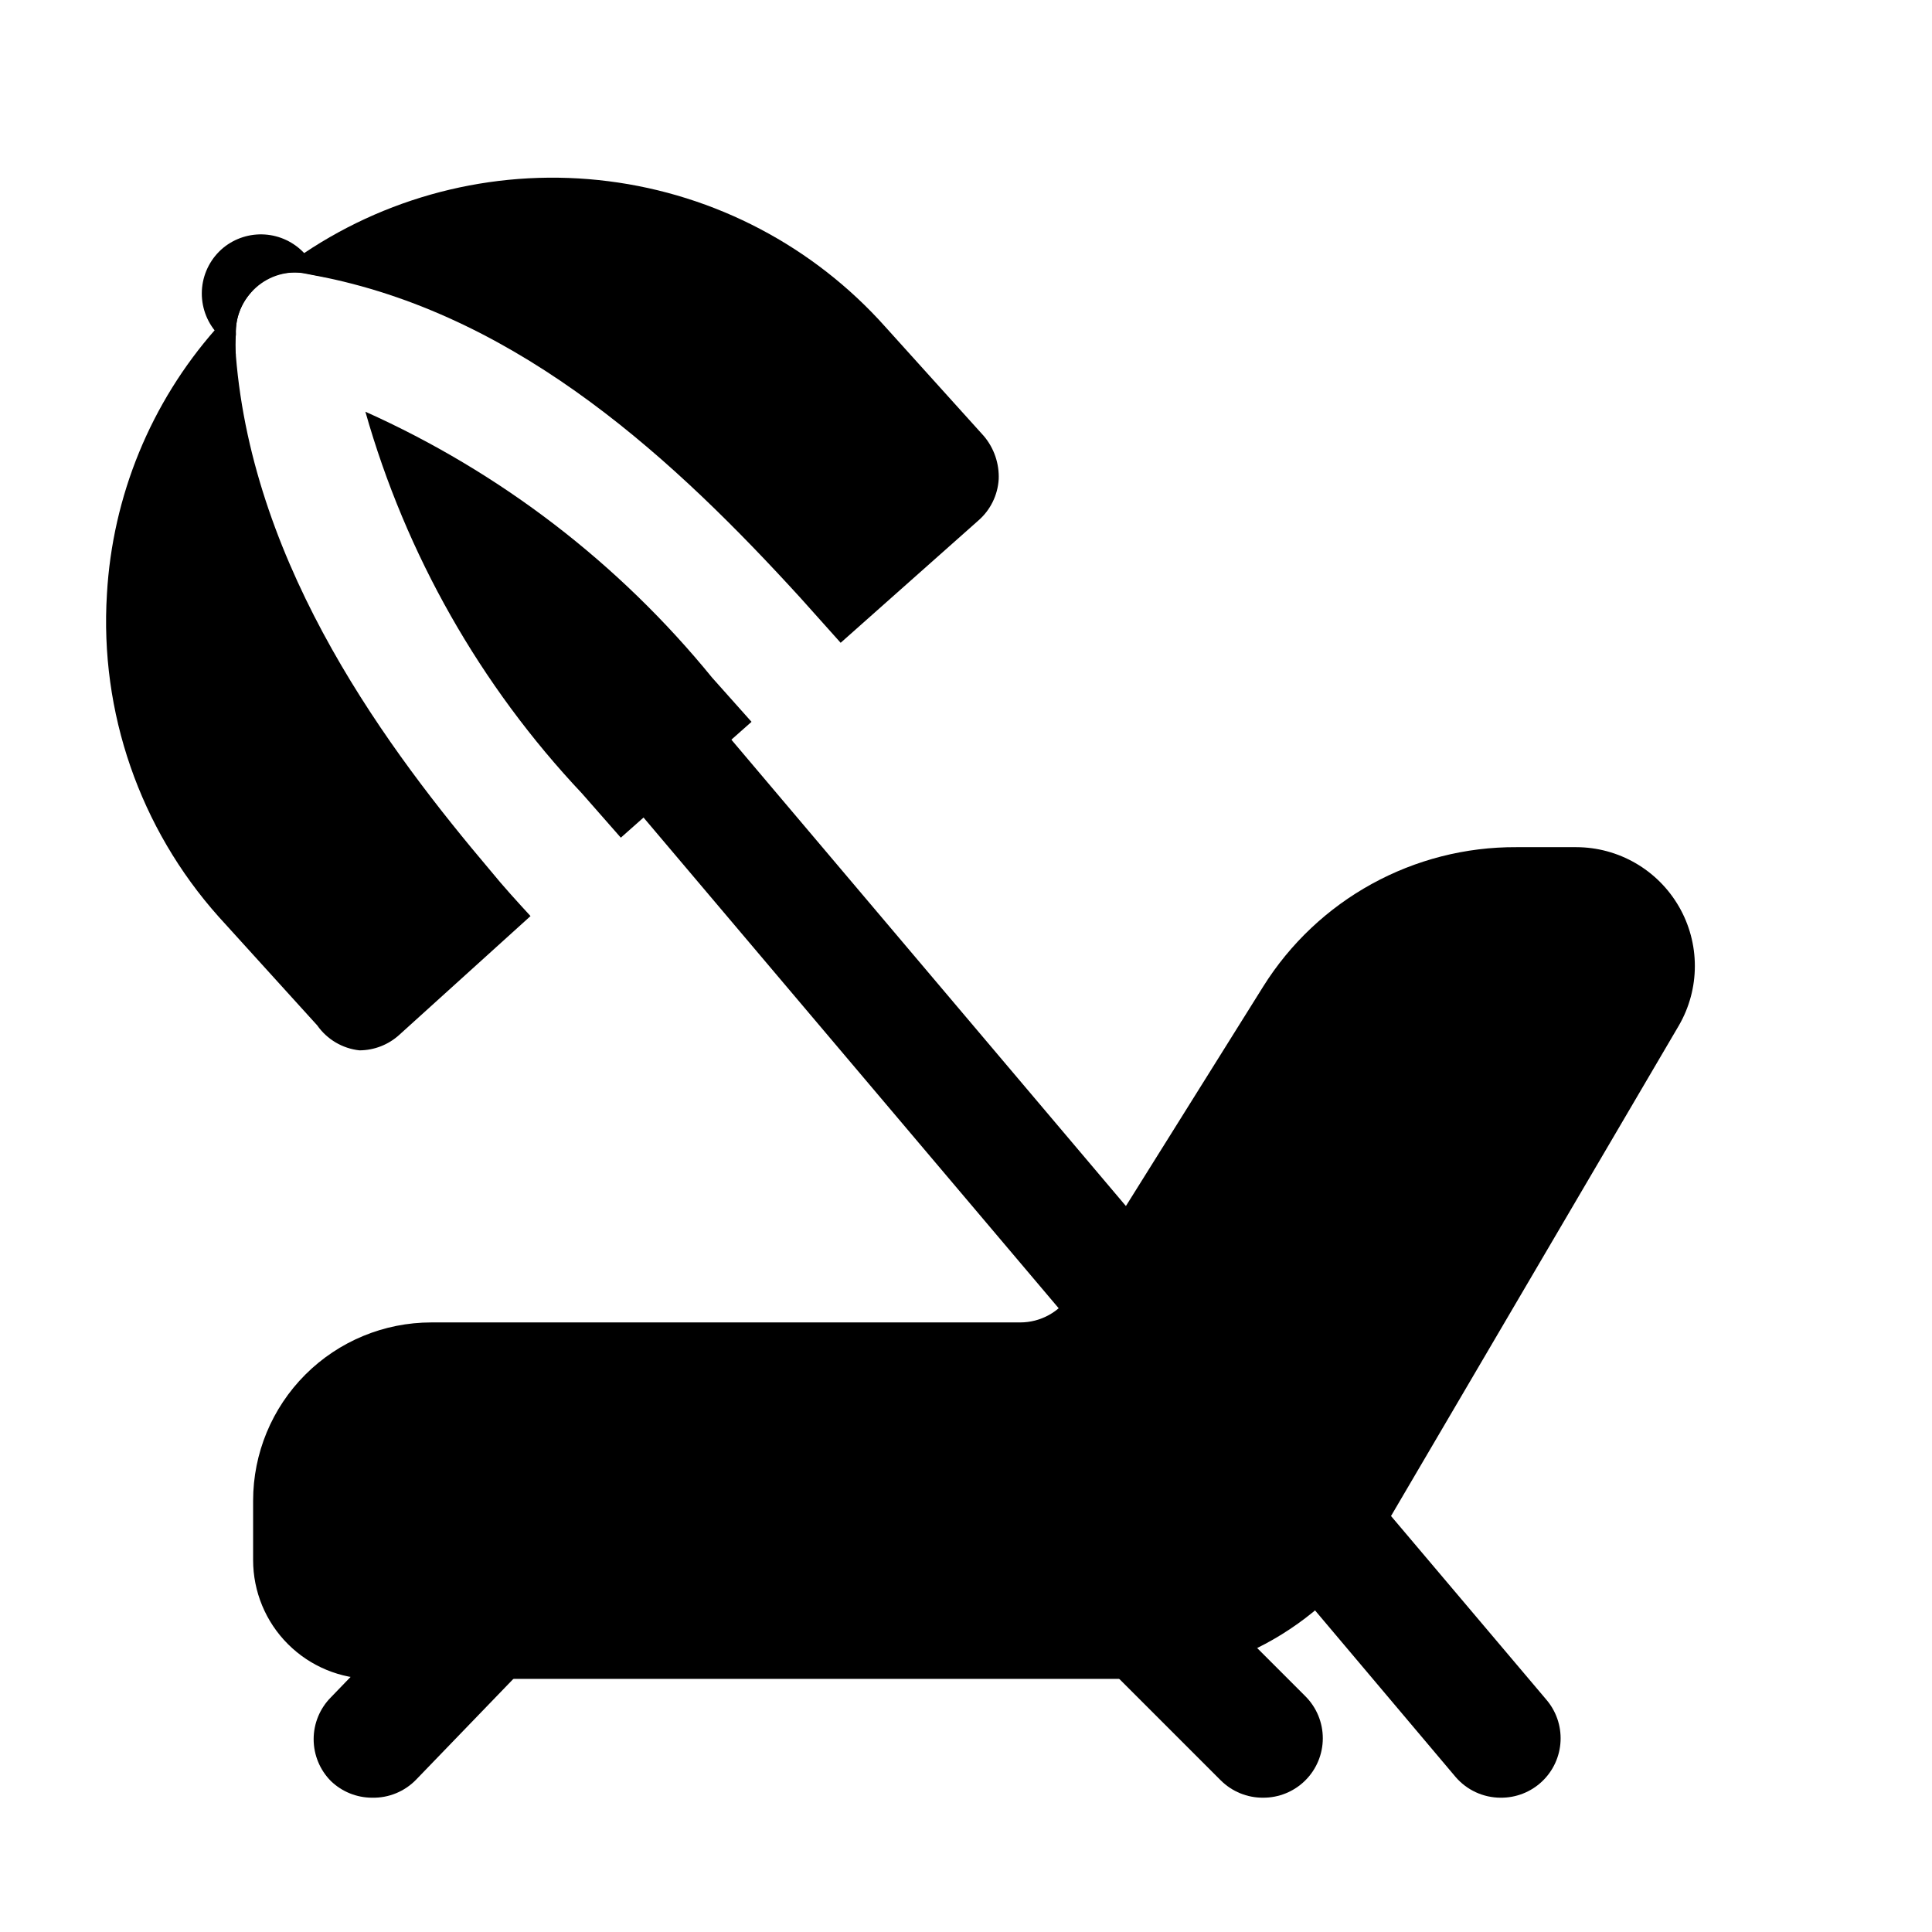 <?xml version="1.0" encoding="UTF-8"?>
<!-- Uploaded to: ICON Repo, www.svgrepo.com, Generator: ICON Repo Mixer Tools -->
<svg fill="#000000" width="800px" height="800px" version="1.1" viewBox="144 144 512 512" xmlns="http://www.w3.org/2000/svg">
 <g>
  <path d="m588.93 384.25c-5.617-9.73-15.996-15.73-27.234-15.742h-15.746c-27.309-0.164-52.754 13.836-67.227 36.996l-51.012 81.555c-2.883 4.613-7.941 7.41-13.383 7.398h-156.02c-12.527 0-24.539 4.977-33.398 13.836-8.855 8.859-13.832 20.871-13.832 33.398v15.742c0 8.352 3.316 16.363 9.223 22.266 5.906 5.906 13.914 9.223 22.266 9.223h199.95c27.891-0.102 53.645-14.957 67.699-39.043l78.719-134.14c2.766-4.785 4.219-10.215 4.219-15.742s-1.453-10.957-4.219-15.746z"/>
  <path d="m242.56 620.41c-4.055-0.016-7.945-1.594-10.863-4.406-2.934-2.949-4.578-6.941-4.578-11.102s1.645-8.148 4.578-11.098l30.387-31.488c3.977-3.578 9.492-4.891 14.652-3.488 5.16 1.402 9.258 5.328 10.879 10.426 1.621 5.094 0.543 10.664-2.859 14.789l-30.387 31.488c-3.07 3.223-7.359 4.996-11.809 4.879z"/>
  <path d="m478.72 620.41c-4.184 0.023-8.207-1.617-11.18-4.566l-31.488-31.488c-3.992-3.992-5.551-9.812-4.09-15.27 1.461-5.453 5.723-9.715 11.18-11.176 5.453-1.461 11.273 0.098 15.27 4.09l31.488 31.488c2.981 2.957 4.656 6.981 4.656 11.18 0 4.195-1.676 8.223-4.656 11.176-2.973 2.949-6.996 4.59-11.18 4.566z"/>
  <path d="m541.7 620.41c-4.602 0-8.973-2.012-11.965-5.508l-48.492-57.469c-3.629-4.301-4.684-10.215-2.773-15.508 1.914-5.293 6.504-9.164 12.043-10.152 5.543-0.992 11.191 1.051 14.82 5.352l48.336 57.152h-0.004c2.688 3.059 4.086 7.043 3.898 11.113-0.184 4.07-1.941 7.91-4.902 10.711-2.957 2.801-6.887 4.344-10.961 4.309z"/>
  <path d="m444.4 505.33c-4.66 0.043-9.098-1.973-12.125-5.512l-121.07-143.11c-3.434-3.07-5.348-7.484-5.246-12.086 0.105-4.602 2.215-8.93 5.781-11.844 3.562-2.91 8.223-4.117 12.754-3.301s8.477 3.574 10.797 7.551l121.07 143.11h0.004c2.695 3.191 4.012 7.328 3.656 11.488-0.355 4.164-2.352 8.02-5.547 10.711-2.918 2.121-6.473 3.176-10.074 2.992z"/>
  <path d="m230.59 217.52-5.668-1.102c-4.703-0.785-9.508 0.605-13.07 3.781-3.566 3.125-5.531 7.695-5.352 12.438-0.16 1.832-0.16 3.676 0 5.508l-5.512-6.453c-2.609-3.223-3.84-7.348-3.43-11.477 0.414-4.125 2.438-7.922 5.637-10.566 3.086-2.516 7.012-3.766 10.984-3.504 3.973 0.262 7.699 2.023 10.426 4.922z"/>
  <path d="m332.77 323.64 10.391 11.652-34.637 30.699-10.234-11.652h0.004c-27.012-28.637-46.723-63.363-57.465-101.23 35.73 16.012 67.223 40.168 91.941 70.535z"/>
  <path d="m201.15 231.22c3.238-3.977 6.82-7.668 10.703-11.02-3.566 3.125-5.531 7.695-5.352 12.438-0.16 1.832-0.16 3.676 0 5.508 4.566 56.996 40.777 105.02 67.543 136.66 3.465 4.25 7.086 8.188 10.547 11.965l-34.793 31.488c-2.887 2.625-6.648 4.082-10.551 4.094-4.504-0.492-8.574-2.902-11.176-6.613l-26.137-28.812c-20.887-23.398-31.543-54.184-29.598-85.488 1.473-25.973 11.617-50.699 28.812-70.219z"/>
  <path d="m408.66 271.05c-0.262 4.191-2.191 8.102-5.352 10.863l-36.527 32.434-10.707-11.965c-32.906-36.055-73.523-73.996-125.95-84.859l-5.668-1.102 0.004-0.004c-4.703-0.785-9.508 0.605-13.066 3.781 4.125-3.434 8.551-6.488 13.223-9.133 23.703-15.867 52.344-22.629 80.641-19.039 28.297 3.586 54.344 17.281 73.336 38.562l26.137 28.969c2.707 3.199 4.113 7.305 3.934 11.492z"/>
 </g>
</svg>
